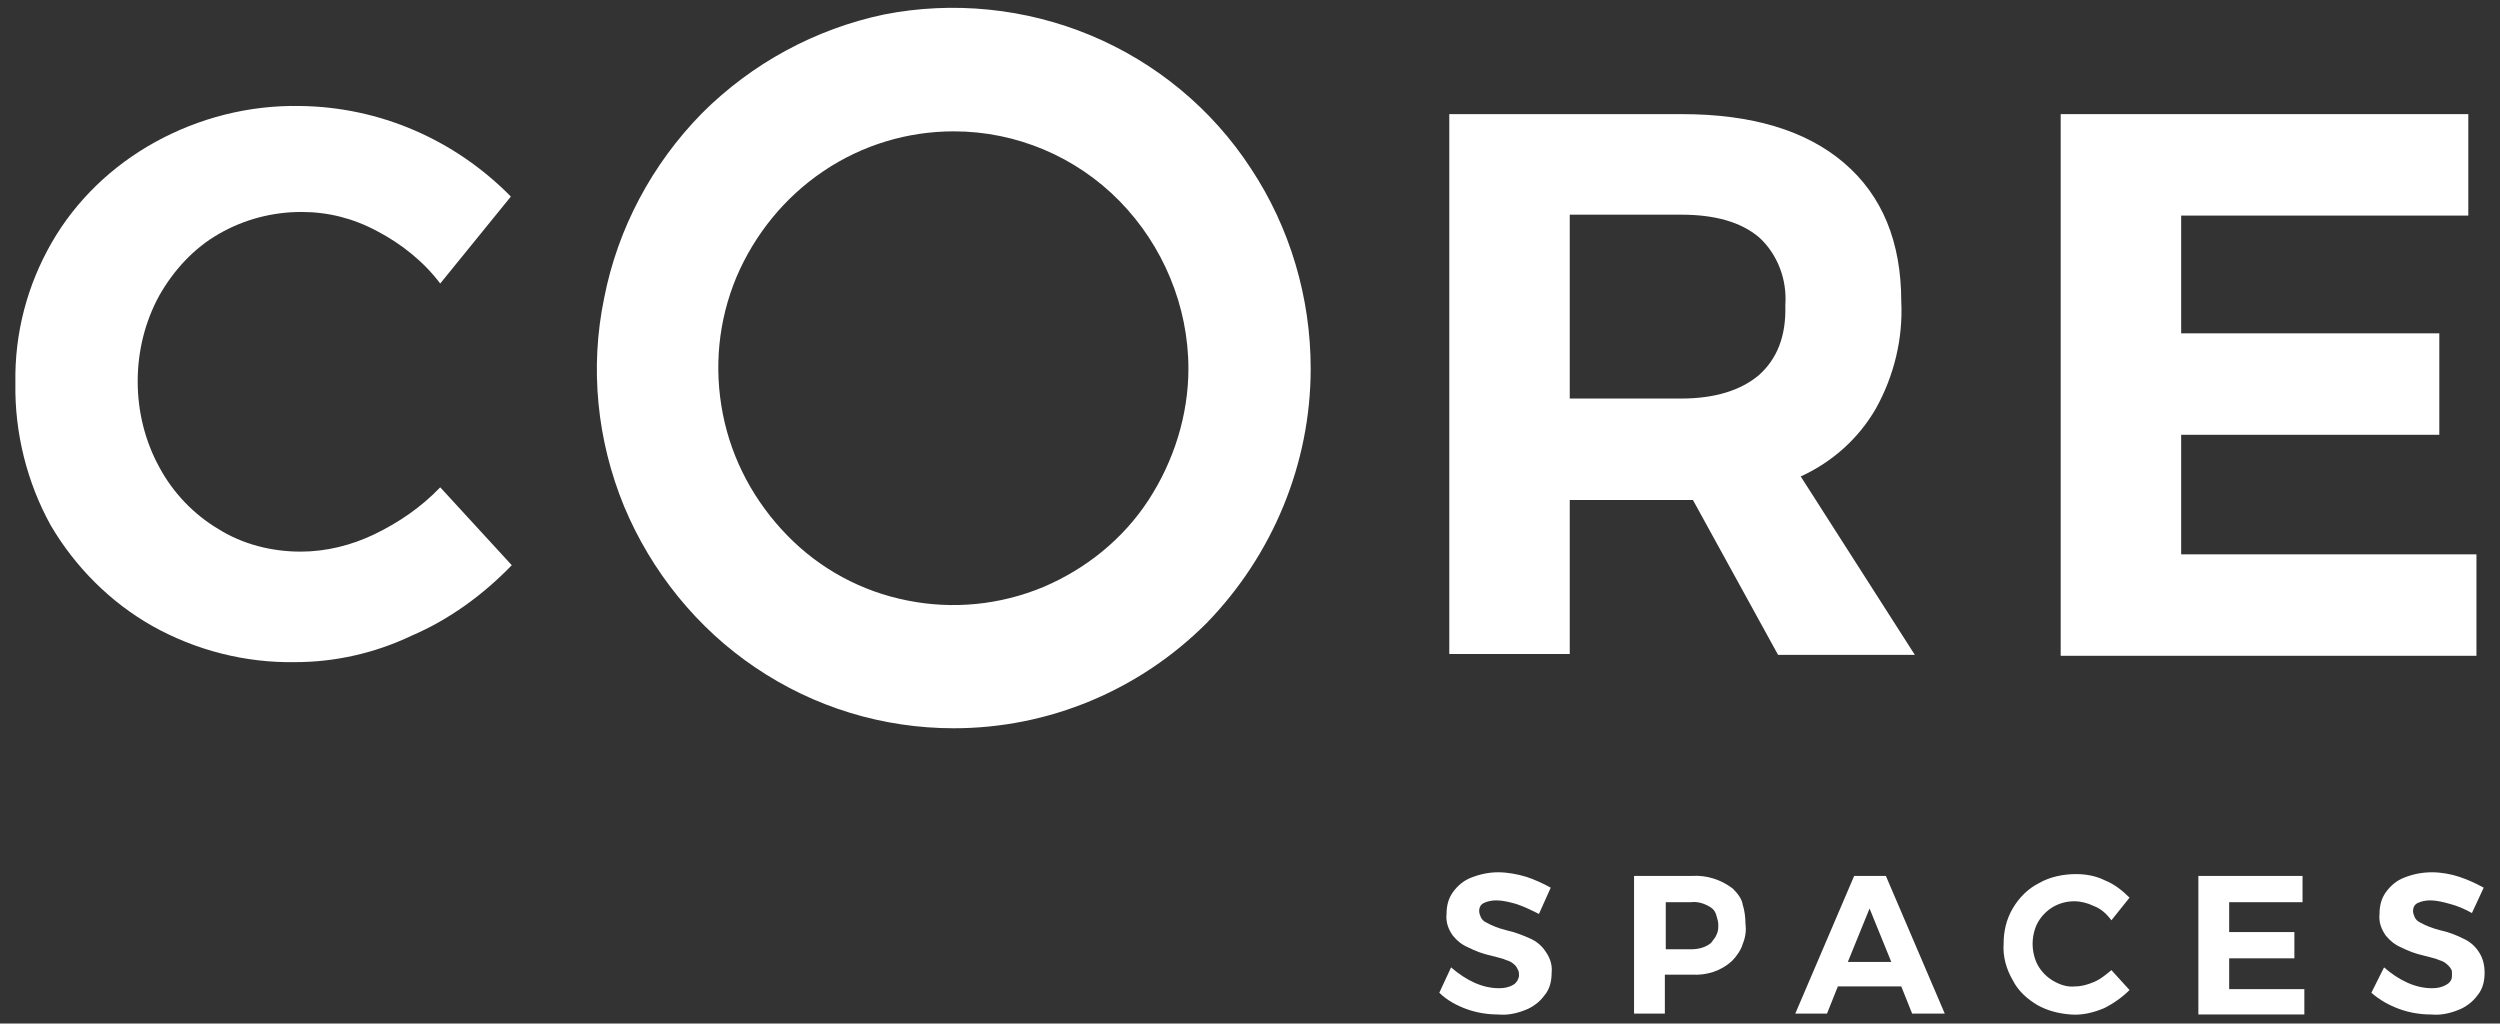 <svg version="1.1" id="Layer_1" xmlns="http://www.w3.org/2000/svg" xmlns:xlink="http://www.w3.org/1999/xlink" x="0px" y="0px"
	 width="276px" height="113px" viewBox="0 0 276 113" style="enable-background:new 0 0 276 113;" xml:space="preserve">
<rect x="0" y="0" width="276" height="113" fill="#333333" stroke="none"/>
<style type="text/css">
	.st0{fill:#FFFFFF;}
</style>
<g>
	<path class="st0" d="M41.6,25.5c-2.6-1.4-5.4-2.1-8.3-2.1c-3.2,0-6.3,0.8-9.1,2.4c-2.8,1.6-5,4-6.6,6.8c-1.6,2.9-2.4,6.2-2.4,9.5
		c0,3.3,0.8,6.6,2.4,9.5c1.5,2.8,3.8,5.2,6.5,6.8c2.7,1.7,5.9,2.5,9.1,2.5c2.8,0,5.6-0.7,8.1-1.9c2.7-1.3,5.2-3,7.3-5.2l7.9,8.6
		c-3.2,3.3-6.9,6-11.1,7.8c-4,1.9-8.4,2.9-12.8,2.9c-5.5,0.1-11-1.3-15.8-4c-4.6-2.6-8.5-6.5-11.2-11.1C3,53.3,1.6,47.8,1.7,42.3
		C1.6,36.8,3,31.5,5.7,26.8c2.7-4.7,6.7-8.5,11.4-11.1c4.9-2.7,10.4-4.1,16-4c8.8,0.1,17.1,3.7,23.3,10l-7.8,9.6
		C46.8,28.9,44.3,26.9,41.6,25.5z"/>
	<path class="st0" d="M198.8,52.6c3.5-1.6,6.4-4.2,8.3-7.5c2-3.6,3-7.7,2.8-11.8c0-6.6-2.1-11.7-6.3-15.3
		c-4.2-3.6-10.2-5.4-17.9-5.4h-25.7v59.6h13.3V55.2h13.6l9.4,17.1h15.1L198.8,52.6z M194.2,41.4c-2,1.7-4.9,2.6-8.6,2.6h-12.3V23.7
		h12.3c3.7,0,6.6,0.8,8.6,2.5c1,0.9,1.8,2.1,2.3,3.4c0.5,1.3,0.7,2.7,0.6,4.1C197.2,37.1,196.2,39.6,194.2,41.4z"/>
	<path class="st0" d="M227.5,12.6h45v11.2h-31.7v13h28.5v11.2h-28.5v13.2h32.6v11.2h-45.9V12.6z"/>
	<path class="st0" d="M167.4,99.8c-0.7-0.2-1.5-0.4-2.2-0.4c-0.5,0-1,0.1-1.4,0.3c-0.2,0.1-0.3,0.2-0.4,0.4
		c-0.1,0.2-0.1,0.4-0.1,0.5c0,0.2,0.1,0.5,0.2,0.7c0.1,0.2,0.3,0.4,0.5,0.5c0.7,0.4,1.5,0.7,2.3,0.9c0.9,0.2,1.7,0.5,2.6,0.9
		c0.7,0.3,1.3,0.8,1.7,1.4c0.5,0.7,0.8,1.5,0.7,2.4c0,0.9-0.2,1.8-0.8,2.5c-0.5,0.7-1.3,1.3-2.1,1.6c-1,0.4-2,0.6-3,0.5
		c-1.2,0-2.4-0.2-3.5-0.6c-1.1-0.4-2.2-1-3-1.8l1.3-2.8c0.8,0.7,1.7,1.3,2.6,1.7c0.9,0.4,1.8,0.6,2.7,0.6c0.6,0,1.1-0.1,1.6-0.4
		c0.2-0.1,0.3-0.3,0.4-0.4c0.1-0.2,0.2-0.4,0.2-0.6c0-0.2,0-0.4-0.1-0.6c-0.1-0.2-0.2-0.4-0.3-0.5c-0.3-0.3-0.6-0.5-1-0.6
		c-0.4-0.2-1-0.3-1.7-0.5c-0.9-0.2-1.7-0.5-2.5-0.9c-0.7-0.3-1.2-0.7-1.7-1.3c-0.5-0.7-0.8-1.5-0.7-2.4c0-0.9,0.2-1.7,0.7-2.4
		c0.5-0.7,1.2-1.3,2-1.6c1-0.4,2-0.6,3-0.6c1,0,2.1,0.2,3.1,0.5c0.9,0.3,1.8,0.7,2.7,1.2l-1.3,2.9
		C169.1,100.5,168.3,100.1,167.4,99.8z"/>
	<path class="st0" d="M191.3,98.1c-1.3-1-2.9-1.5-4.5-1.4h-6.4v15.2h3.4v-4.3h3c1.6,0.1,3.2-0.4,4.4-1.5c0.5-0.5,1-1.2,1.2-1.9
		c0.3-0.7,0.4-1.5,0.3-2.2c0-0.7-0.1-1.5-0.3-2.1C192.3,99.2,191.8,98.6,191.3,98.1z M188.9,104.1c-0.6,0.5-1.4,0.7-2.2,0.7h-2.8
		v-5.2h2.8c0.8-0.1,1.6,0.2,2.2,0.6c0.3,0.2,0.5,0.5,0.6,0.9c0.1,0.3,0.2,0.7,0.2,1c0,0.4,0,0.7-0.2,1.1
		C189.4,103.5,189.1,103.8,188.9,104.1L188.9,104.1z"/>
	<path class="st0" d="M208.2,96.7h-3.5l-6.5,15.2h3.5l1.2-3h7l1.2,3h3.6L208.2,96.7z M204,106.2l2.4-5.9l2.4,5.9H204z"/>
	<path class="st0" d="M231.1,100c-0.6-0.3-1.4-0.5-2.1-0.5c-0.8,0-1.6,0.2-2.3,0.6c-0.7,0.4-1.3,1-1.7,1.7c-0.4,0.7-0.6,1.6-0.6,2.4
		c0,0.8,0.2,1.7,0.6,2.4c0.4,0.7,1,1.3,1.7,1.7c0.7,0.4,1.5,0.7,2.4,0.6c0.7,0,1.4-0.2,2.1-0.5c0.7-0.3,1.3-0.8,1.9-1.3l2,2.2
		c-0.8,0.8-1.8,1.5-2.8,2c-1.2,0.5-2.4,0.8-3.7,0.7c-1.3-0.1-2.5-0.4-3.6-1c-1.2-0.7-2.2-1.6-2.8-2.8c-0.7-1.2-1.1-2.6-1-4
		c0-1.4,0.3-2.7,1-3.9c0.7-1.2,1.7-2.2,2.9-2.8c1.2-0.7,2.7-1,4.1-1c1.1,0,2.2,0.2,3.2,0.7c1,0.4,1.9,1.1,2.7,1.9l-2,2.5
		C232.5,100.8,231.9,100.3,231.1,100z"/>
	<path class="st0" d="M242.8,96.7h11.4v2.9h-8.1v3.3h7.2v2.9h-7.2v3.4h8.3v2.8h-11.7V96.7z"/>
	<path class="st0" d="M270.5,99.8c-0.7-0.2-1.5-0.4-2.2-0.4c-0.5,0-1,0.1-1.4,0.3c-0.2,0.1-0.3,0.2-0.4,0.4
		c-0.1,0.2-0.1,0.4-0.1,0.5c0,0.2,0.1,0.5,0.2,0.7c0.1,0.2,0.3,0.4,0.5,0.5c0.7,0.4,1.5,0.7,2.3,0.9c0.9,0.2,1.7,0.5,2.5,0.9
		c0.7,0.3,1.3,0.8,1.7,1.4c0.5,0.7,0.7,1.5,0.7,2.4c0,0.9-0.2,1.8-0.8,2.5c-0.5,0.7-1.3,1.3-2.1,1.6c-1,0.4-2,0.6-3,0.5
		c-1.2,0-2.4-0.2-3.5-0.6c-1.1-0.4-2.2-1-3.1-1.8l1.4-2.8c0.8,0.7,1.7,1.3,2.6,1.7c0.9,0.4,1.8,0.6,2.7,0.6c0.6,0,1.1-0.1,1.6-0.4
		c0.2-0.1,0.4-0.3,0.5-0.5c0.1-0.2,0.1-0.4,0.1-0.7c0-0.2,0-0.4-0.1-0.5c-0.1-0.2-0.2-0.3-0.3-0.4c-0.3-0.3-0.6-0.5-1-0.6
		c-0.4-0.2-1-0.3-1.7-0.5c-0.9-0.2-1.7-0.5-2.5-0.9c-0.7-0.3-1.2-0.7-1.7-1.3c-0.5-0.7-0.8-1.5-0.7-2.4c0-0.9,0.2-1.7,0.7-2.4
		c0.5-0.7,1.2-1.3,2-1.6c1-0.4,2-0.6,3.1-0.6c1,0,2.1,0.2,3,0.5c0.9,0.3,1.8,0.7,2.7,1.2l-1.3,2.8C272.2,100.4,271.3,100,270.5,99.8
		z"/>
	<path class="st0" d="M105.3,80.4c-7.8,0-15.4-2.3-21.9-6.7C77,69.4,71.9,63.1,68.9,55.9c-3-7.3-3.8-15.3-2.2-23
		c1.5-7.7,5.3-14.8,10.8-20.4C83,7,90,3.2,97.6,1.6c7.6-1.5,15.6-0.7,22.8,2.3c7.2,3,13.4,8.1,17.7,14.7c4.3,6.5,6.6,14.2,6.6,22.1
		c0,10.5-4.2,20.6-11.5,28.1C125.8,76.2,115.8,80.4,105.3,80.4z M105.3,14.5c-5.1,0-10.1,1.5-14.4,4.4c-4.3,2.9-7.6,7-9.6,11.7
		c-2,4.8-2.5,10-1.5,15.1c1,5.1,3.5,9.7,7.1,13.4c3.6,3.7,8.2,6.2,13.3,7.2c5,1,10.2,0.5,15-1.5c4.7-2,8.8-5.3,11.6-9.6
		c2.8-4.3,4.4-9.4,4.4-14.5c0-6.9-2.8-13.6-7.6-18.5C118.8,17.3,112.2,14.5,105.3,14.5z"/>
</g>
</svg>

